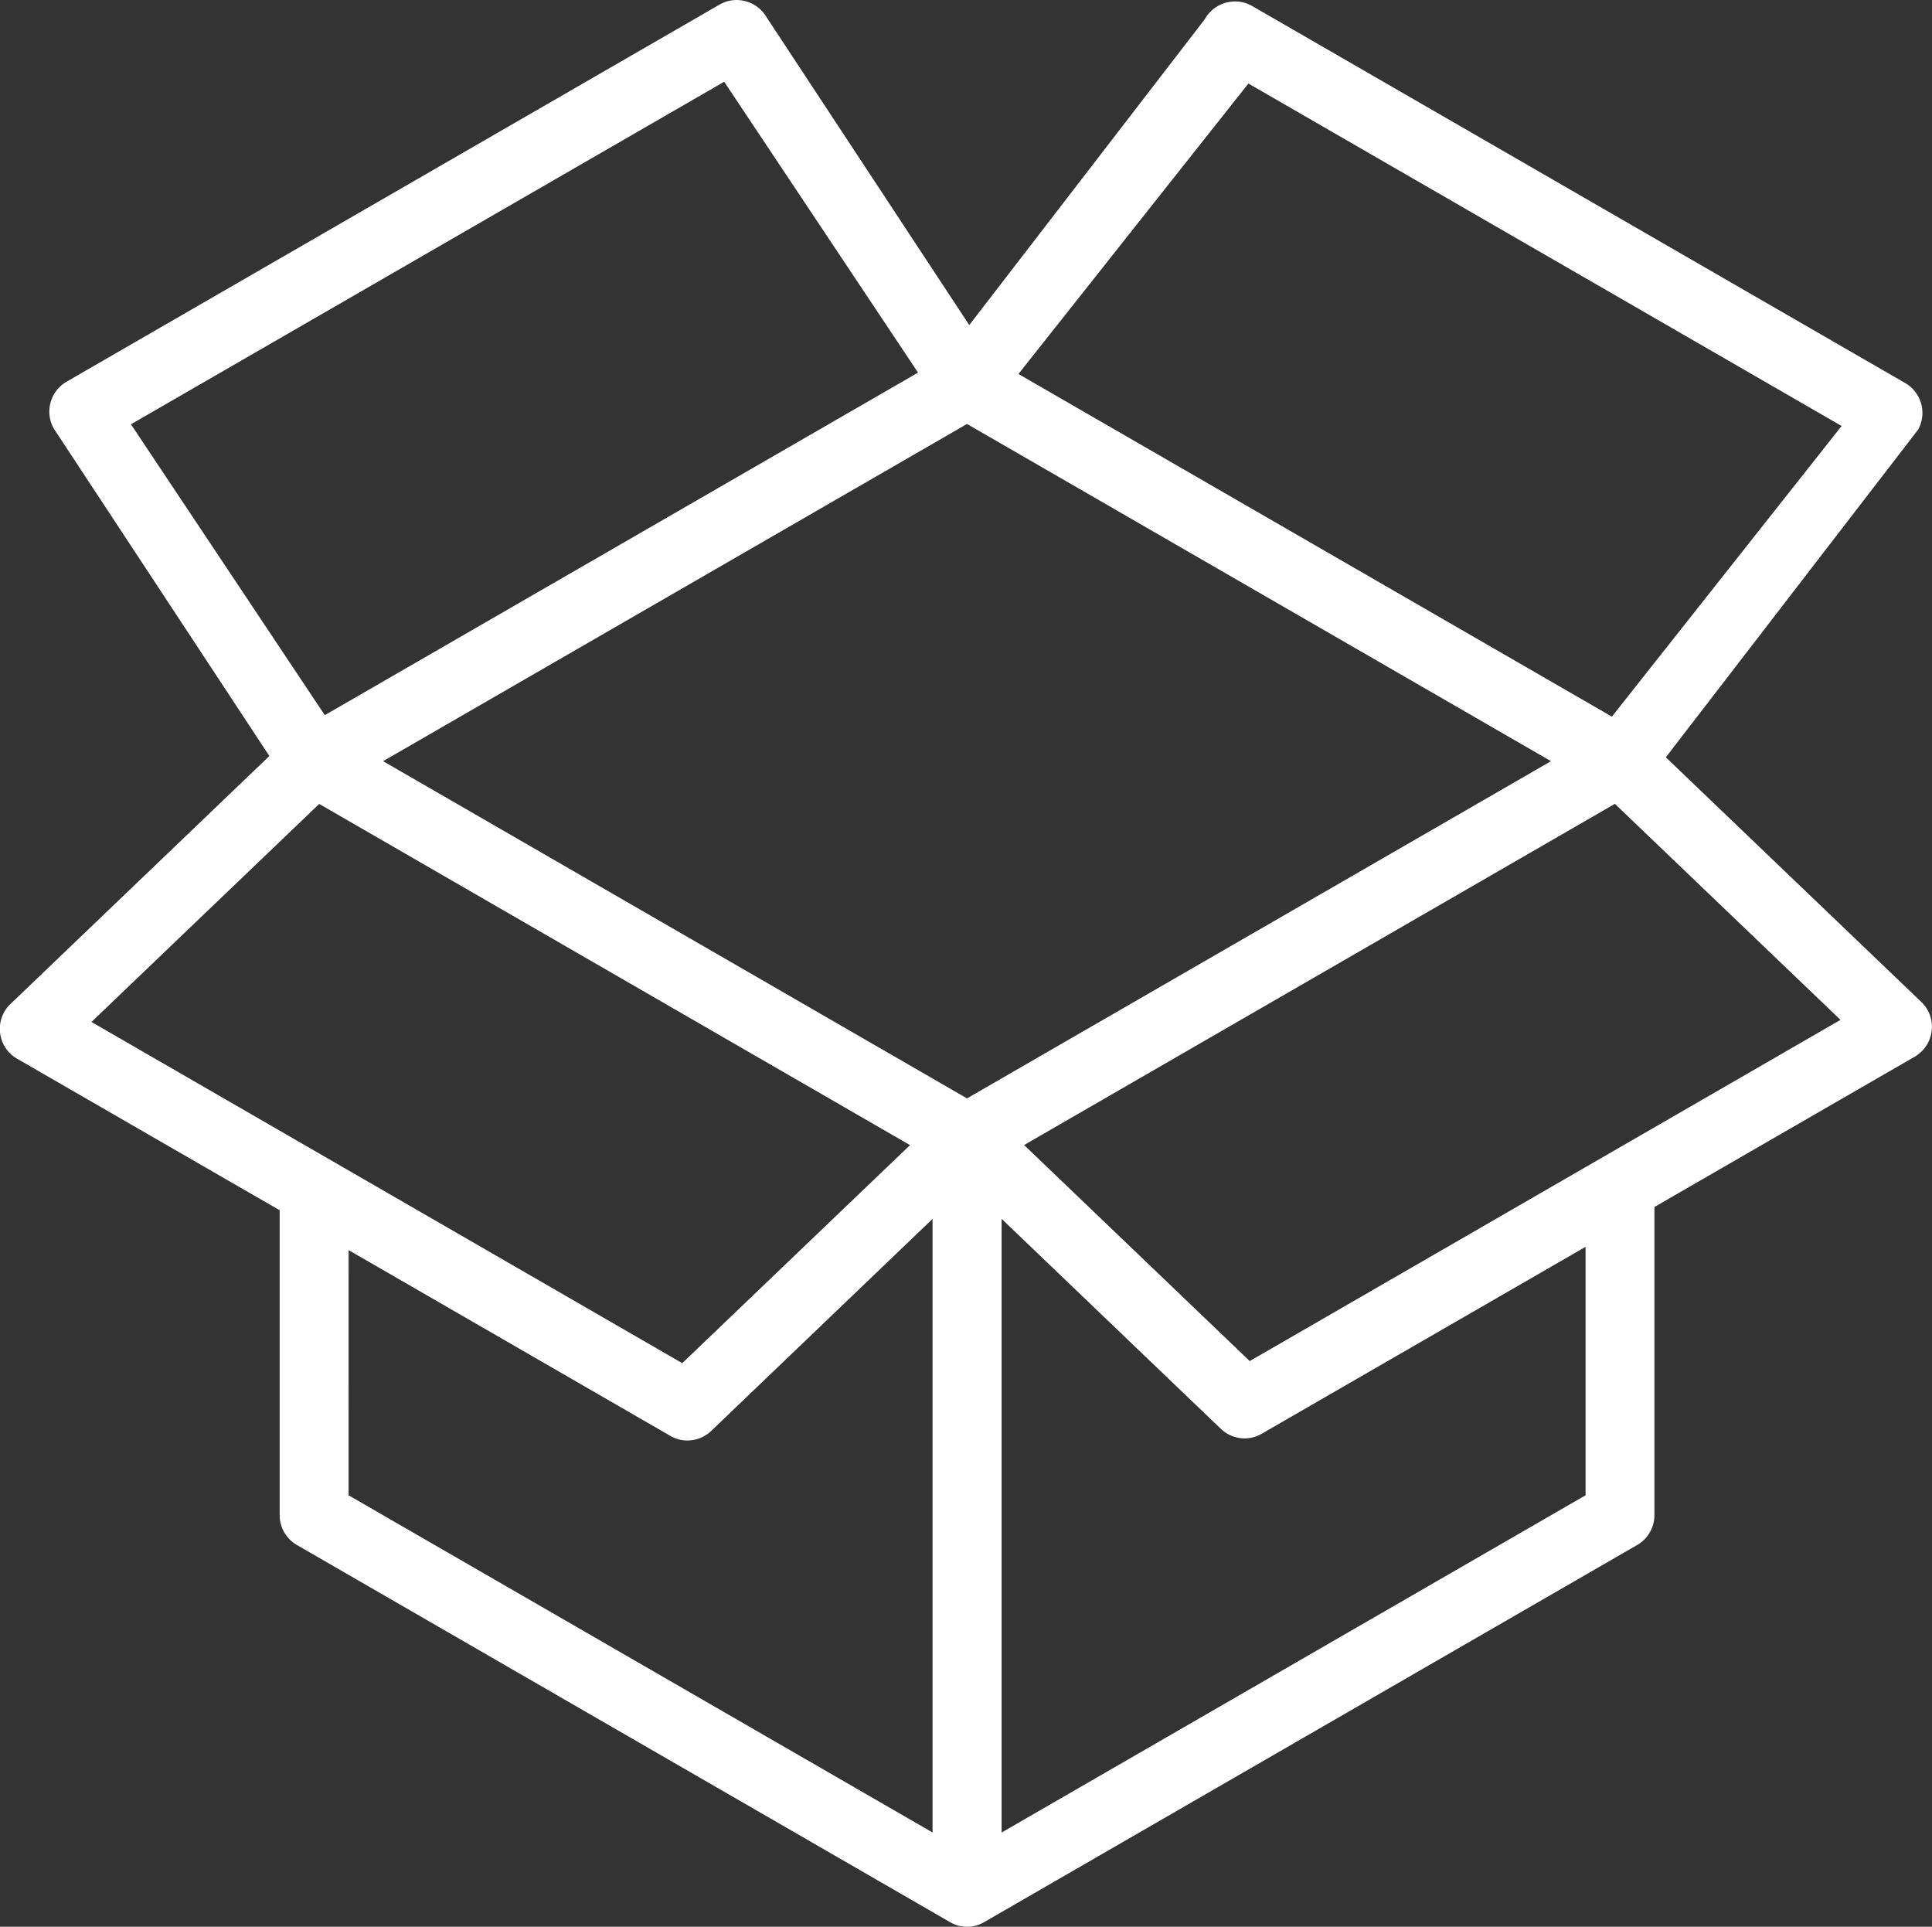 <svg xmlns="http://www.w3.org/2000/svg" width="63.999" height="63.812" viewBox="0 0 63.999 63.812">
  <rect x="0" y="0" width="63.999" height="63.812" fill="#333333" stroke="none"/>
  <g id="box-shop-white" transform="translate(-627.072 -623.557)">
    <path id="Union_9" data-name="Union 9" d="M14741.539-7550.413l-21.632-12.488a1.141,1.141,0,0,1-.57-.986v-10.1l-8.7-5.02a1.132,1.132,0,0,1-.56-.849,1.127,1.127,0,0,1,.345-.964l8.574-8.211-7.136-10.836a1.144,1.144,0,0,1,.419-1.561l21.628-12.488a1.125,1.125,0,0,1,.867-.111,1.144,1.144,0,0,1,.693.53l6.714,10.194,7.8-10.127a1.153,1.153,0,0,1,.693-.548,1.145,1.145,0,0,1,.883.111l21.627,12.484a1.145,1.145,0,0,1,.431,1.539l-8.36,10.856,8.46,8.1a1.127,1.127,0,0,1,.345.964,1.14,1.14,0,0,1-.563.853l-8.62,4.976v10.208a1.14,1.14,0,0,1-.571.986l-21.628,12.488a1.128,1.128,0,0,1-.571.156A1.106,1.106,0,0,1,14741.539-7550.413Zm1.713-2.965,19.344-11.169v-8.229l-10.724,6.189a1.127,1.127,0,0,1-.57.156,1.152,1.152,0,0,1-.79-.319l-7.26-6.953Zm-21.632-11.169,19.344,11.167V-7573.7l-7.33,7.02a1.152,1.152,0,0,1-.79.319,1.132,1.132,0,0,1-.57-.156l-10.653-6.15Zm-8.517-15.676,19.57,11.3,7.545-7.221-19.571-11.3Zm38.368,11.231,19.57-11.3-7.474-7.155-19.57,11.3Zm-9.365-8.7,19.345-11.168-19.345-11.168-19.343,11.168Zm21.362-12.643,7.61-9.626-19.651-11.342-7.617,9.62Zm-49.057-9.682,6.421,9.633,19.652-11.345-6.422-9.633Z" transform="translate(-14083.001 8237.626)" fill="#fff"/>
  </g>
</svg>
